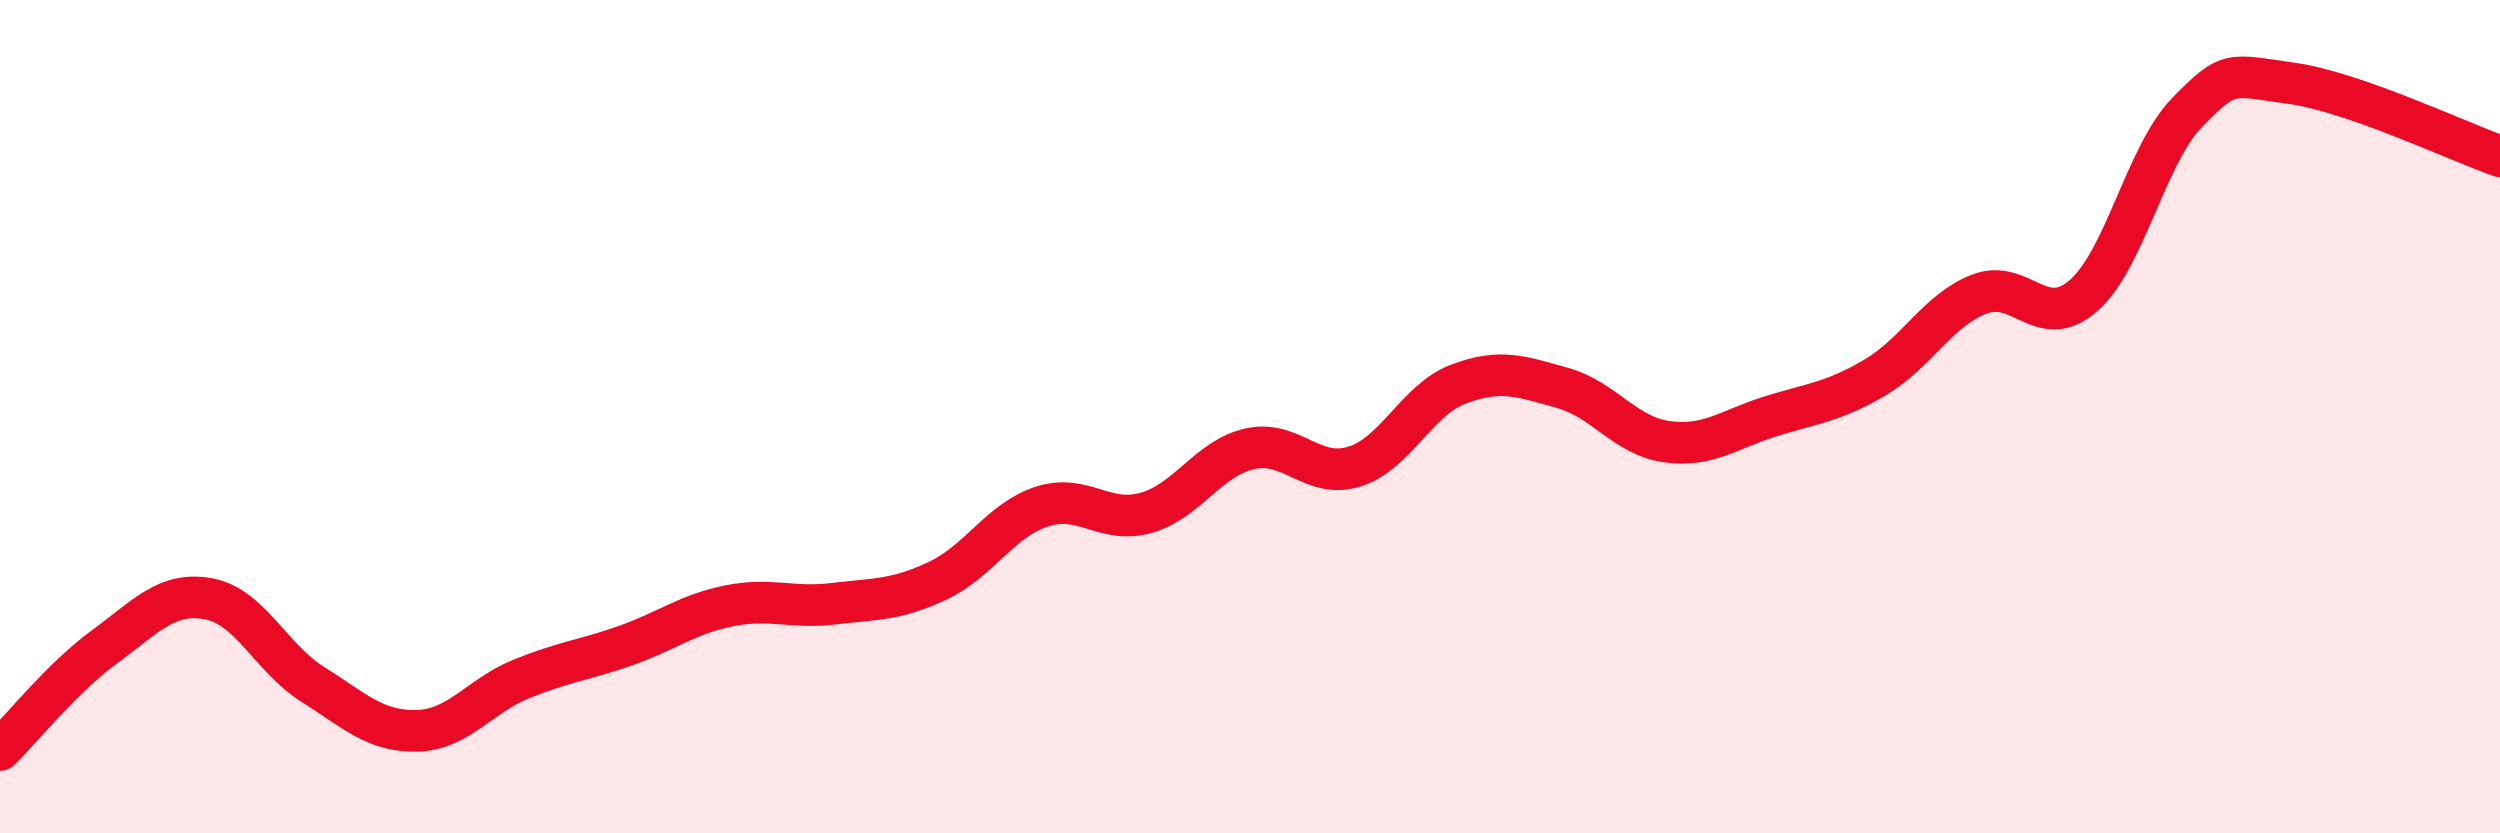 
    <svg width="60" height="20" viewBox="0 0 60 20" xmlns="http://www.w3.org/2000/svg">
      <path
        d="M 0,18 C 0.5,17.51 1.5,16.26 2.5,15.53 C 3.5,14.8 4,14.19 5,14.37 C 6,14.55 6.5,15.79 7.5,16.42 C 8.5,17.05 9,17.56 10,17.54 C 11,17.52 11.5,16.71 12.5,16.3 C 13.5,15.89 14,15.85 15,15.5 C 16,15.15 16.5,14.74 17.5,14.54 C 18.5,14.34 19,14.61 20,14.49 C 21,14.37 21.5,14.41 22.5,13.94 C 23.5,13.47 24,12.49 25,12.16 C 26,11.83 26.5,12.59 27.5,12.31 C 28.5,12.03 29,10.99 30,10.77 C 31,10.55 31.5,11.51 32.5,11.2 C 33.5,10.89 34,9.6 35,9.22 C 36,8.84 36.5,9.03 37.5,9.31 C 38.5,9.59 39,10.46 40,10.6 C 41,10.74 41.5,10.3 42.5,9.99 C 43.5,9.68 44,9.65 45,9.06 C 46,8.47 46.5,7.45 47.5,7.06 C 48.5,6.67 49,7.97 50,7.1 C 51,6.23 51.5,3.71 52.5,2.69 C 53.5,1.67 53.5,1.79 55,2 C 56.5,2.21 59,3.4 60,3.75L60 20L0 20Z"
        fill="#EB0A25"
        opacity="0.1"
        stroke-linecap="round"
        stroke-linejoin="round"
      />
      <path
        d="M 0,18 C 0.5,17.51 1.5,16.26 2.5,15.53 C 3.5,14.8 4,14.19 5,14.37 C 6,14.55 6.5,15.79 7.5,16.42 C 8.5,17.05 9,17.56 10,17.54 C 11,17.52 11.5,16.71 12.5,16.3 C 13.5,15.89 14,15.85 15,15.5 C 16,15.15 16.5,14.74 17.5,14.54 C 18.5,14.34 19,14.61 20,14.49 C 21,14.37 21.5,14.41 22.5,13.94 C 23.5,13.47 24,12.49 25,12.16 C 26,11.83 26.5,12.59 27.5,12.31 C 28.5,12.03 29,10.99 30,10.77 C 31,10.55 31.5,11.51 32.5,11.2 C 33.5,10.89 34,9.6 35,9.22 C 36,8.84 36.5,9.03 37.5,9.31 C 38.5,9.59 39,10.46 40,10.6 C 41,10.74 41.5,10.3 42.5,9.99 C 43.5,9.68 44,9.65 45,9.06 C 46,8.47 46.5,7.45 47.5,7.06 C 48.5,6.67 49,7.97 50,7.1 C 51,6.23 51.5,3.71 52.5,2.69 C 53.5,1.67 53.5,1.79 55,2 C 56.5,2.21 59,3.4 60,3.75"
        stroke="#EB0A25"
        stroke-width="1"
        fill="none"
        stroke-linecap="round"
        stroke-linejoin="round"
      />
    </svg>
  